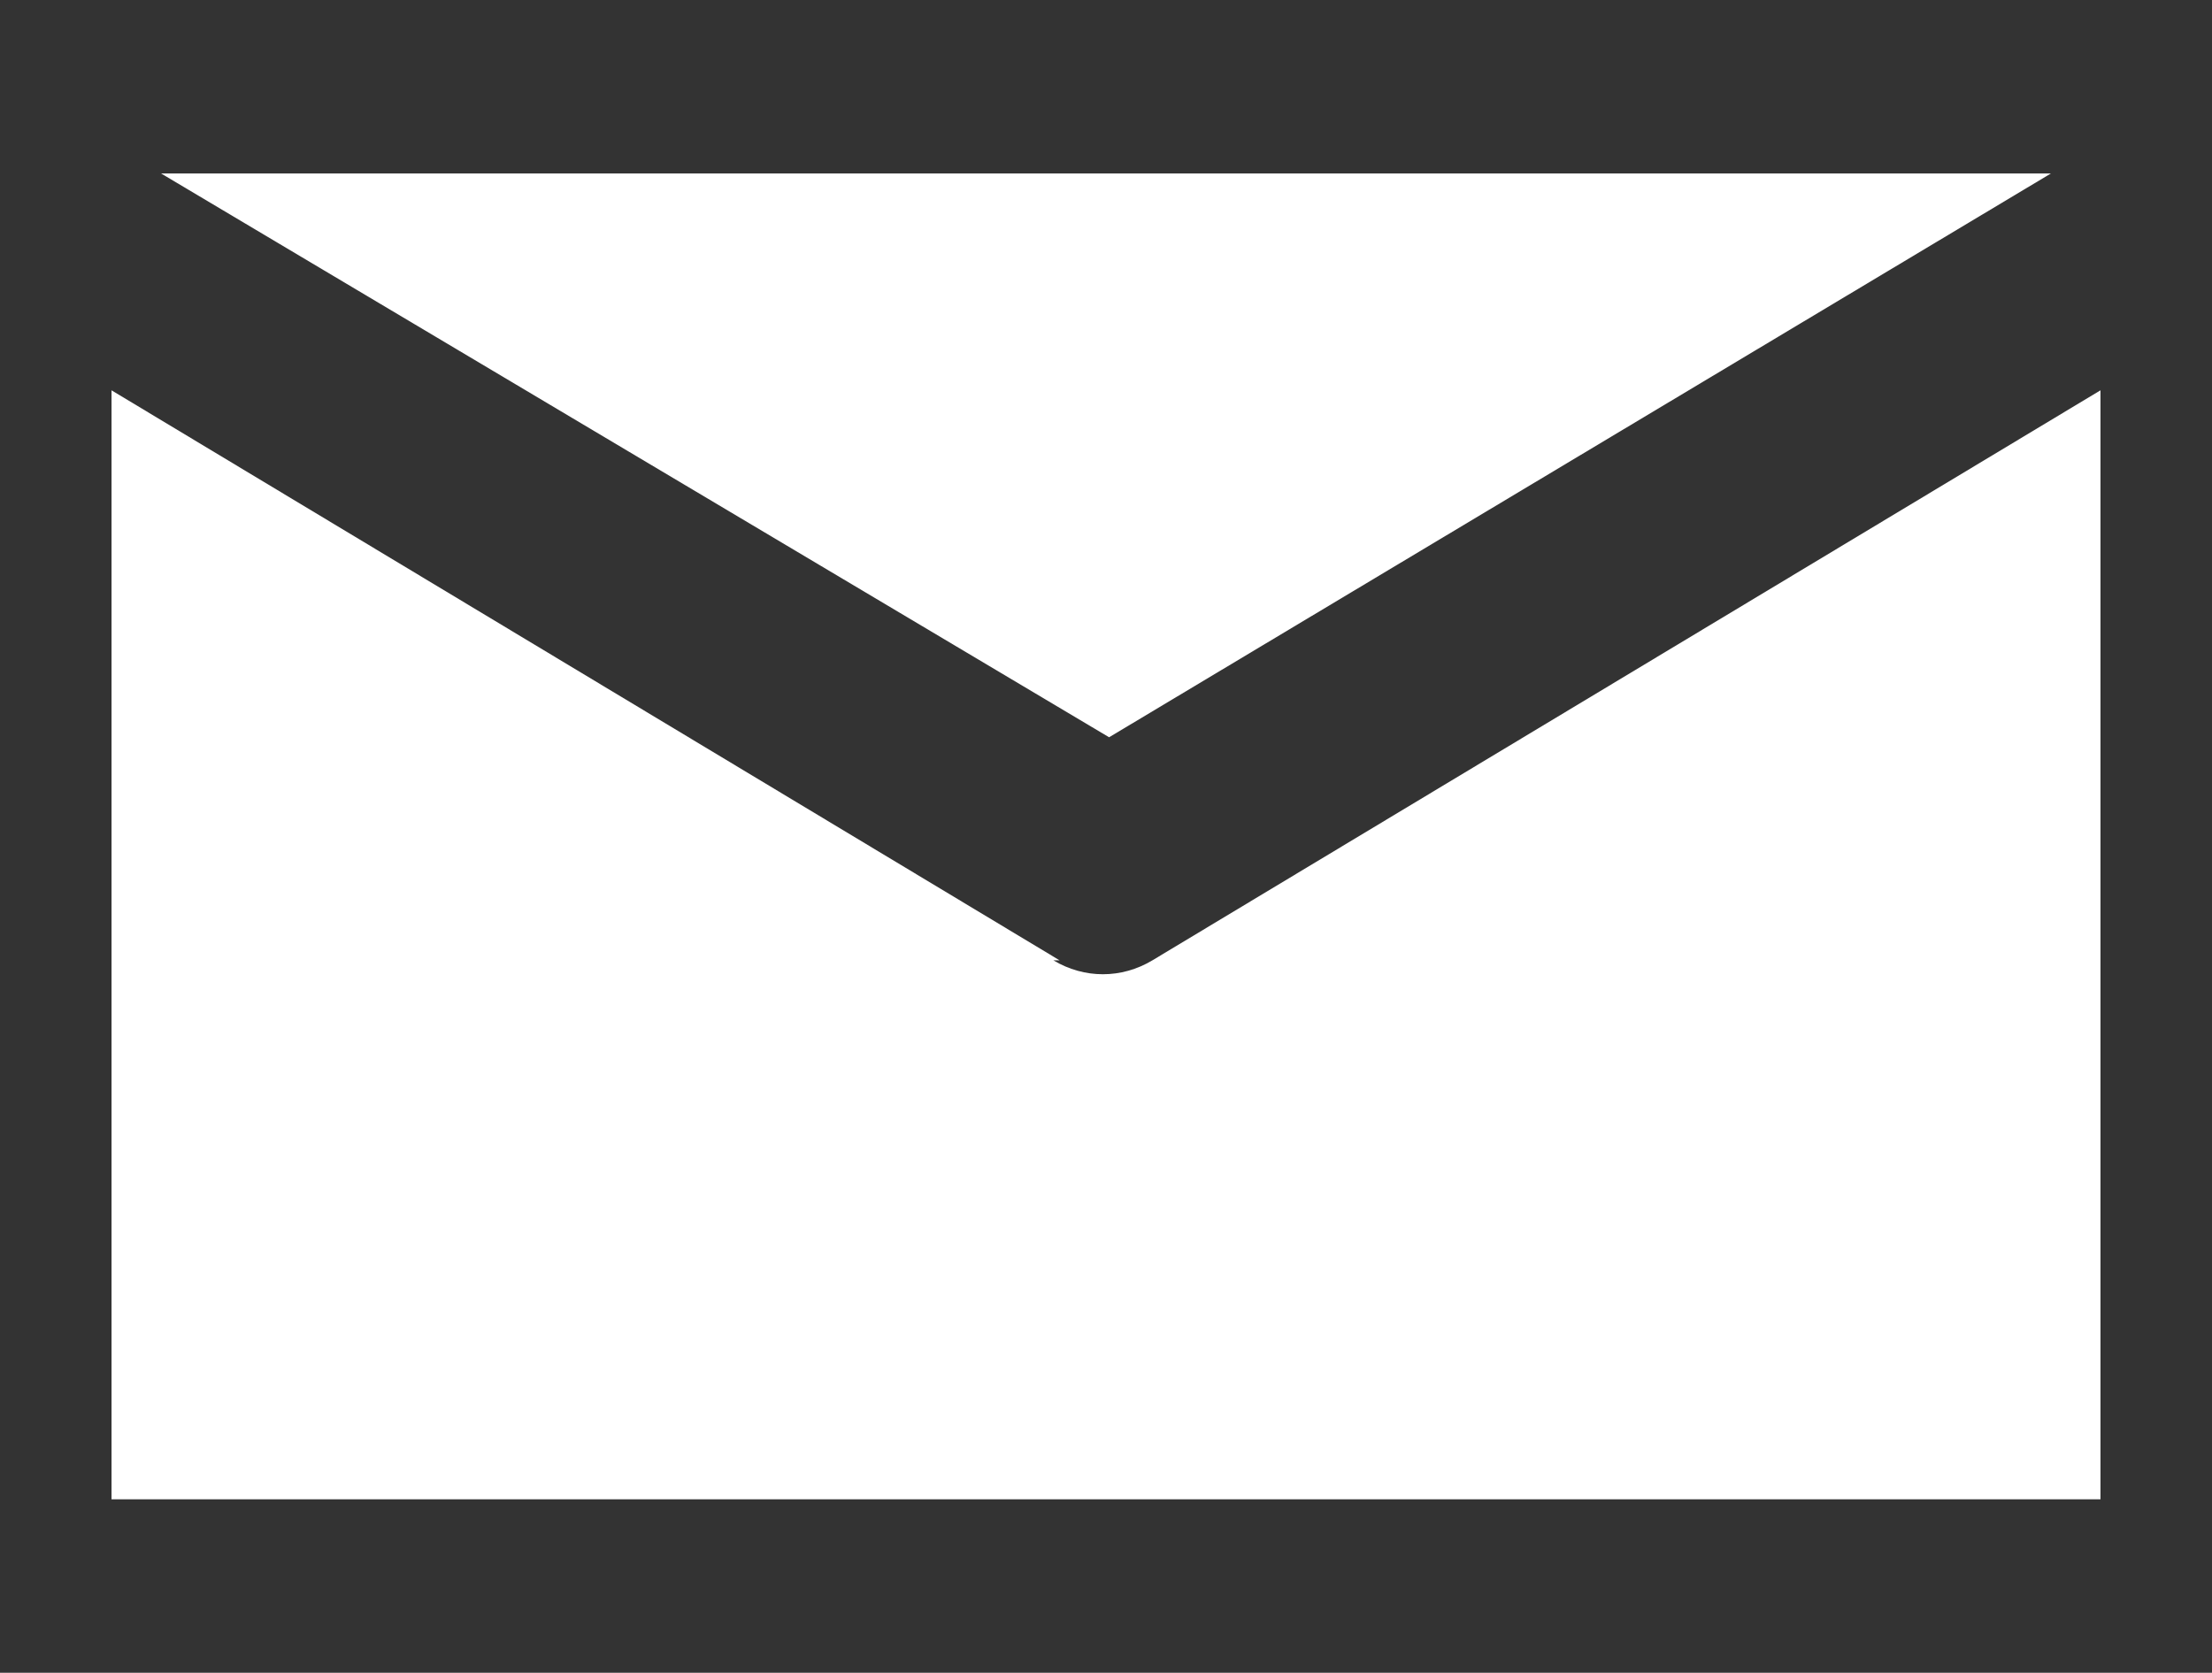 <?xml version="1.0" encoding="UTF-8"?>
<svg xmlns="http://www.w3.org/2000/svg" version="1.1" xmlns:xlink="http://www.w3.org/1999/xlink" viewBox="0 0 35.7 27">
  <rect x="0" y="0" width="35.7" height="27" fill="#333333" stroke="none"/>
  <defs>
    <style>
      .cls-1 {
        fill: #fff;
      }

      .cls-2 {
        fill: none;
      }

      .cls-3 {
        clip-path: url(#clippath);
      }
    </style>
    <clipPath id="clippath">
      <rect class="cls-2" y="2.8" width="35.7" height="21.5"/>
    </clipPath>
  </defs>
  <!-- Generator: Adobe Illustrator 28.7.2, SVG Export Plug-In . SVG Version: 1.2.0 Build 154)  -->
  <g>
    <g id="_レイヤー_1" data-name="レイヤー_1">
      <g class="cls-3">
        <path class="cls-1" d="M17.1,15.5L1.8,6.3v17.9h32.1V6.3l-15.3,9.2c-.5.3-1.1.3-1.6,0"/>
        <polygon class="cls-1" points="33.1 2.8 2.6 2.8 17.9 11.9 33.1 2.8"/>
      </g>
    </g>
  </g>
</svg>